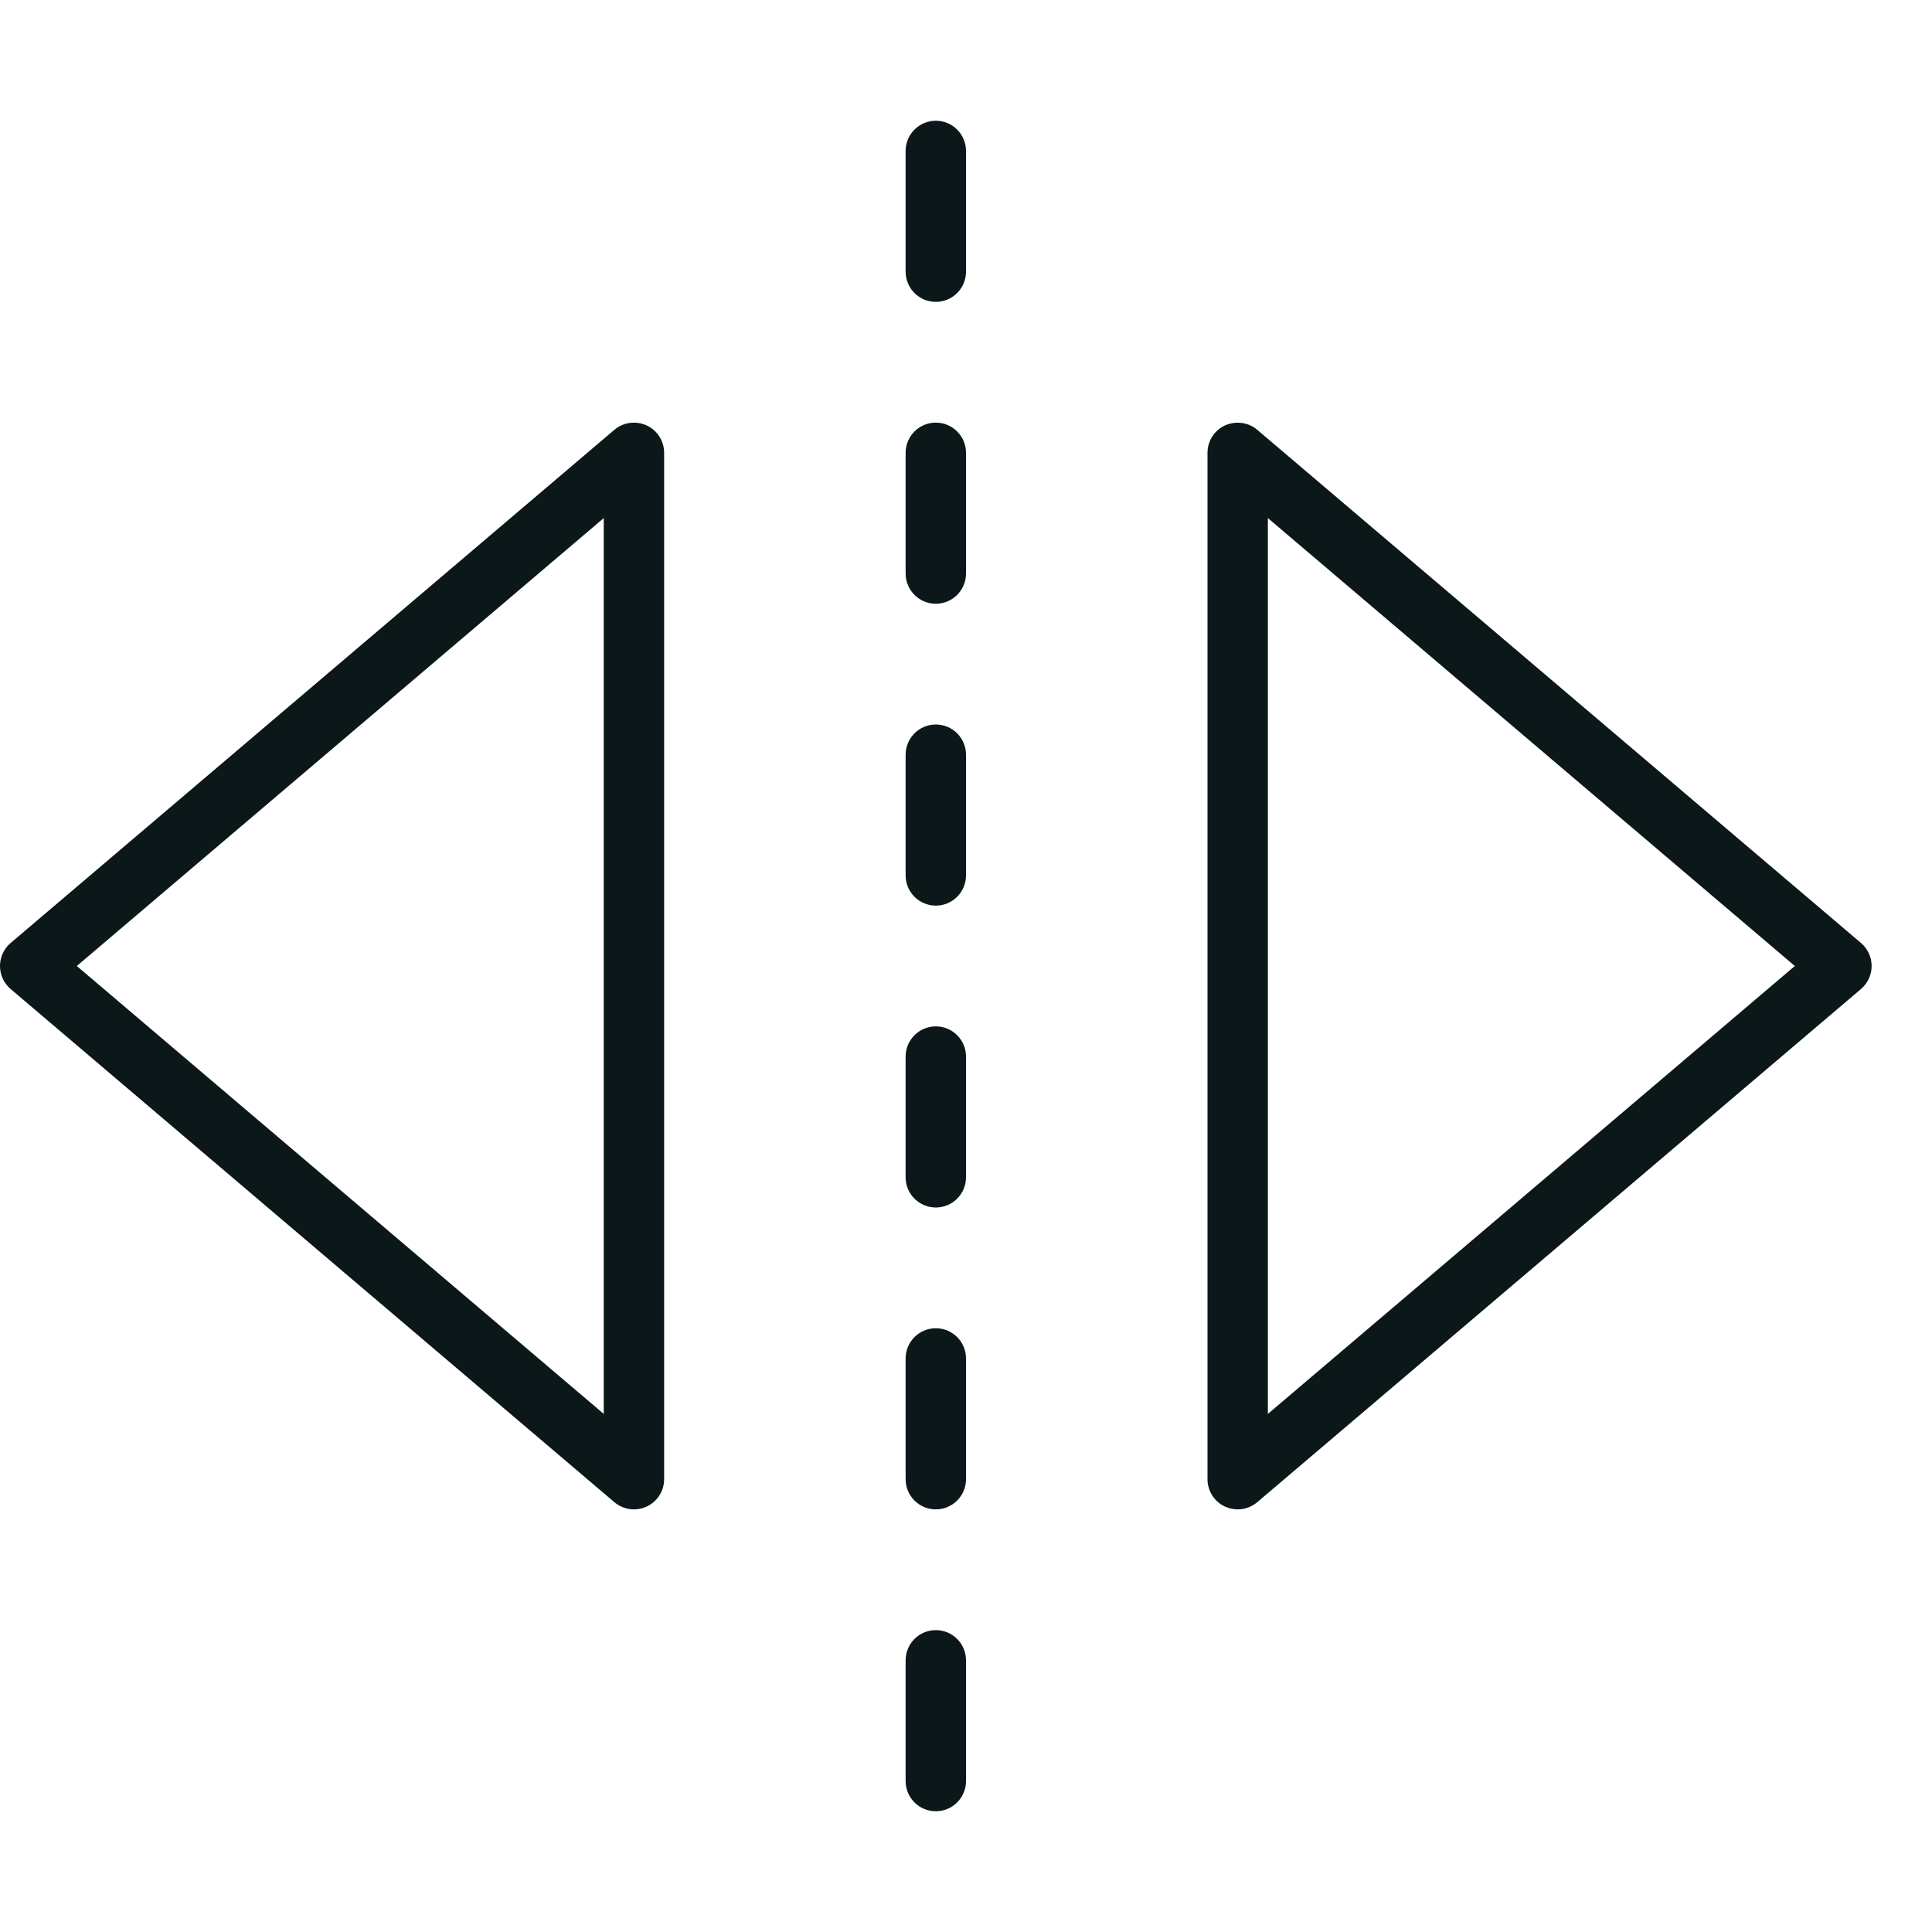 <?xml version="1.0" encoding="utf-8"?>
<svg version="1.1" id="Uploaded to svgrepo.com" xmlns="http://www.w3.org/2000/svg" xmlns:xlink="http://www.w3.org/1999/xlink" 
	 width="800px" height="800px" viewBox="0 0 32 32" xml:space="preserve">
<style type="text/css">
	.dashing_een{fill:#0B1719;}
</style>
<path class="dashing_een" d="M16,7.5v2c0,0.276-0.224,0.5-0.5,0.5S15,9.776,15,9.5v-2C15,7.224,15.224,7,15.5,7S16,7.224,16,7.5z
	 M15.5,2C15.224,2,15,2.224,15,2.5v2C15,4.776,15.224,5,15.5,5S16,4.776,16,4.5v-2C16,2.224,15.776,2,15.5,2z M15.5,27
	c-0.276,0-0.5,0.224-0.5,0.5v2c0,0.276,0.224,0.5,0.5,0.5s0.5-0.224,0.5-0.5v-2C16,27.224,15.776,27,15.5,27z M15.5,12
	c-0.276,0-0.5,0.224-0.5,0.5v2c0,0.276,0.224,0.5,0.5,0.5s0.5-0.224,0.5-0.5v-2C16,12.224,15.776,12,15.5,12z M15.5,22
	c-0.276,0-0.5,0.224-0.5,0.5v2c0,0.276,0.224,0.5,0.5,0.5s0.5-0.224,0.5-0.5v-2C16,22.224,15.776,22,15.5,22z M15.5,17
	c-0.276,0-0.5,0.224-0.5,0.5v2c0,0.276,0.224,0.5,0.5,0.5s0.5-0.224,0.5-0.5v-2C16,17.224,15.776,17,15.5,17z M10.71,24.954
	C10.887,24.872,11,24.695,11,24.5v-17c0-0.195-0.113-0.372-0.29-0.454c-0.178-0.08-0.385-0.053-0.534,0.073l-10,8.5
	C0.064,15.714,0,15.854,0,16s0.064,0.286,0.176,0.381l10,8.5C10.269,24.959,10.384,25,10.5,25C10.571,25,10.643,24.984,10.71,24.954
	z M10,8.581v14.838L1.272,16L10,8.581z M20.824,24.881l10-8.5C30.936,16.286,31,16.146,31,16s-0.064-0.286-0.176-0.381l-10-8.5
	c-0.149-0.126-0.356-0.152-0.534-0.073C20.113,7.128,20,7.305,20,7.5v17c0,0.195,0.113,0.372,0.29,0.454
	C20.357,24.984,20.429,25,20.5,25C20.616,25,20.731,24.959,20.824,24.881z M29.728,16L21,23.419V8.581L29.728,16z"/>
</svg>